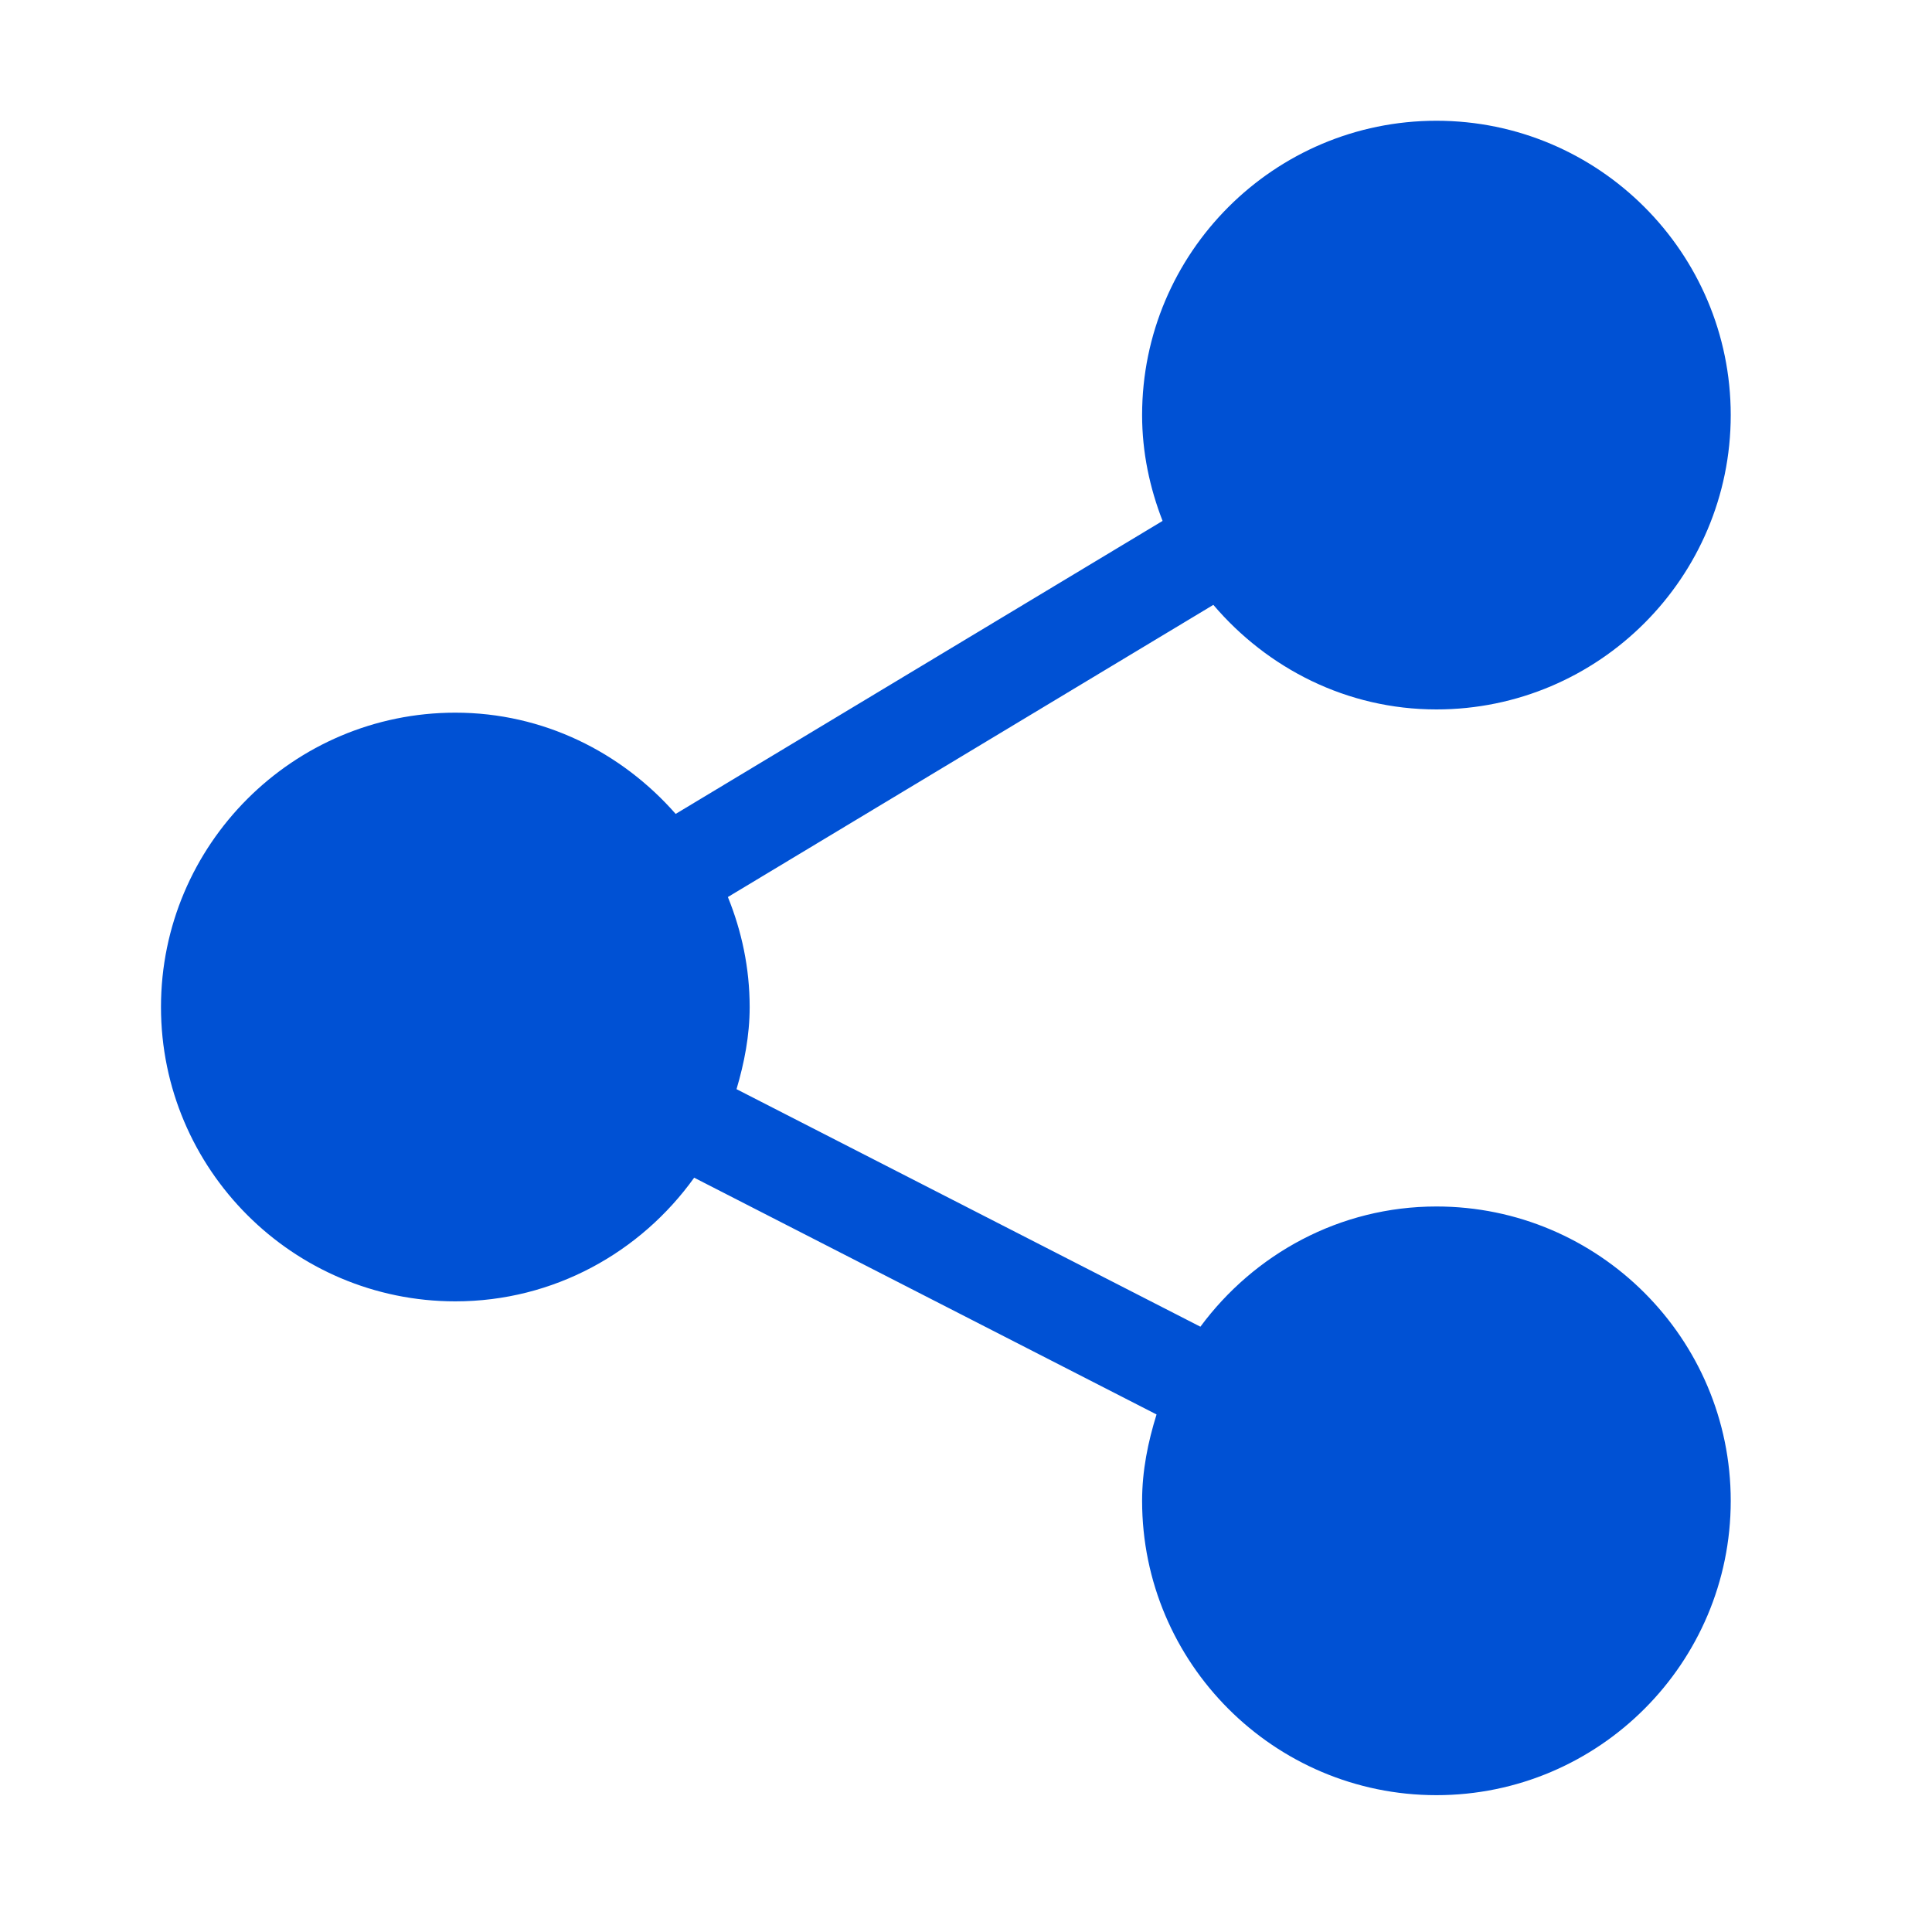 <svg width="40" height="40" viewBox="0 0 40 40" fill="none" xmlns="http://www.w3.org/2000/svg">
<path d="M29.74 24.979C27.733 24.979 25.964 25.966 24.853 27.468L15.249 22.55C15.409 22.007 15.521 21.443 15.521 20.849C15.521 20.043 15.356 19.276 15.07 18.572L25.121 12.523C26.239 13.836 27.884 14.688 29.74 14.688C33.1 14.688 35.833 11.954 35.833 8.594C35.833 5.233 33.1 2.5 29.74 2.5C26.379 2.5 23.646 5.233 23.646 8.594C23.646 9.368 23.805 10.103 24.07 10.785L13.989 16.851C12.871 15.577 11.251 14.755 9.427 14.755C6.067 14.755 3.333 17.489 3.333 20.849C3.333 24.209 6.067 26.943 9.427 26.943C11.467 26.943 13.265 25.927 14.372 24.383L23.945 29.285C23.768 29.854 23.646 30.447 23.646 31.073C23.646 34.433 26.379 37.167 29.74 37.167C33.1 37.167 35.833 34.433 35.833 31.073C35.833 27.713 33.1 24.979 29.74 24.979Z" fill="#0051D4"/>
</svg>
